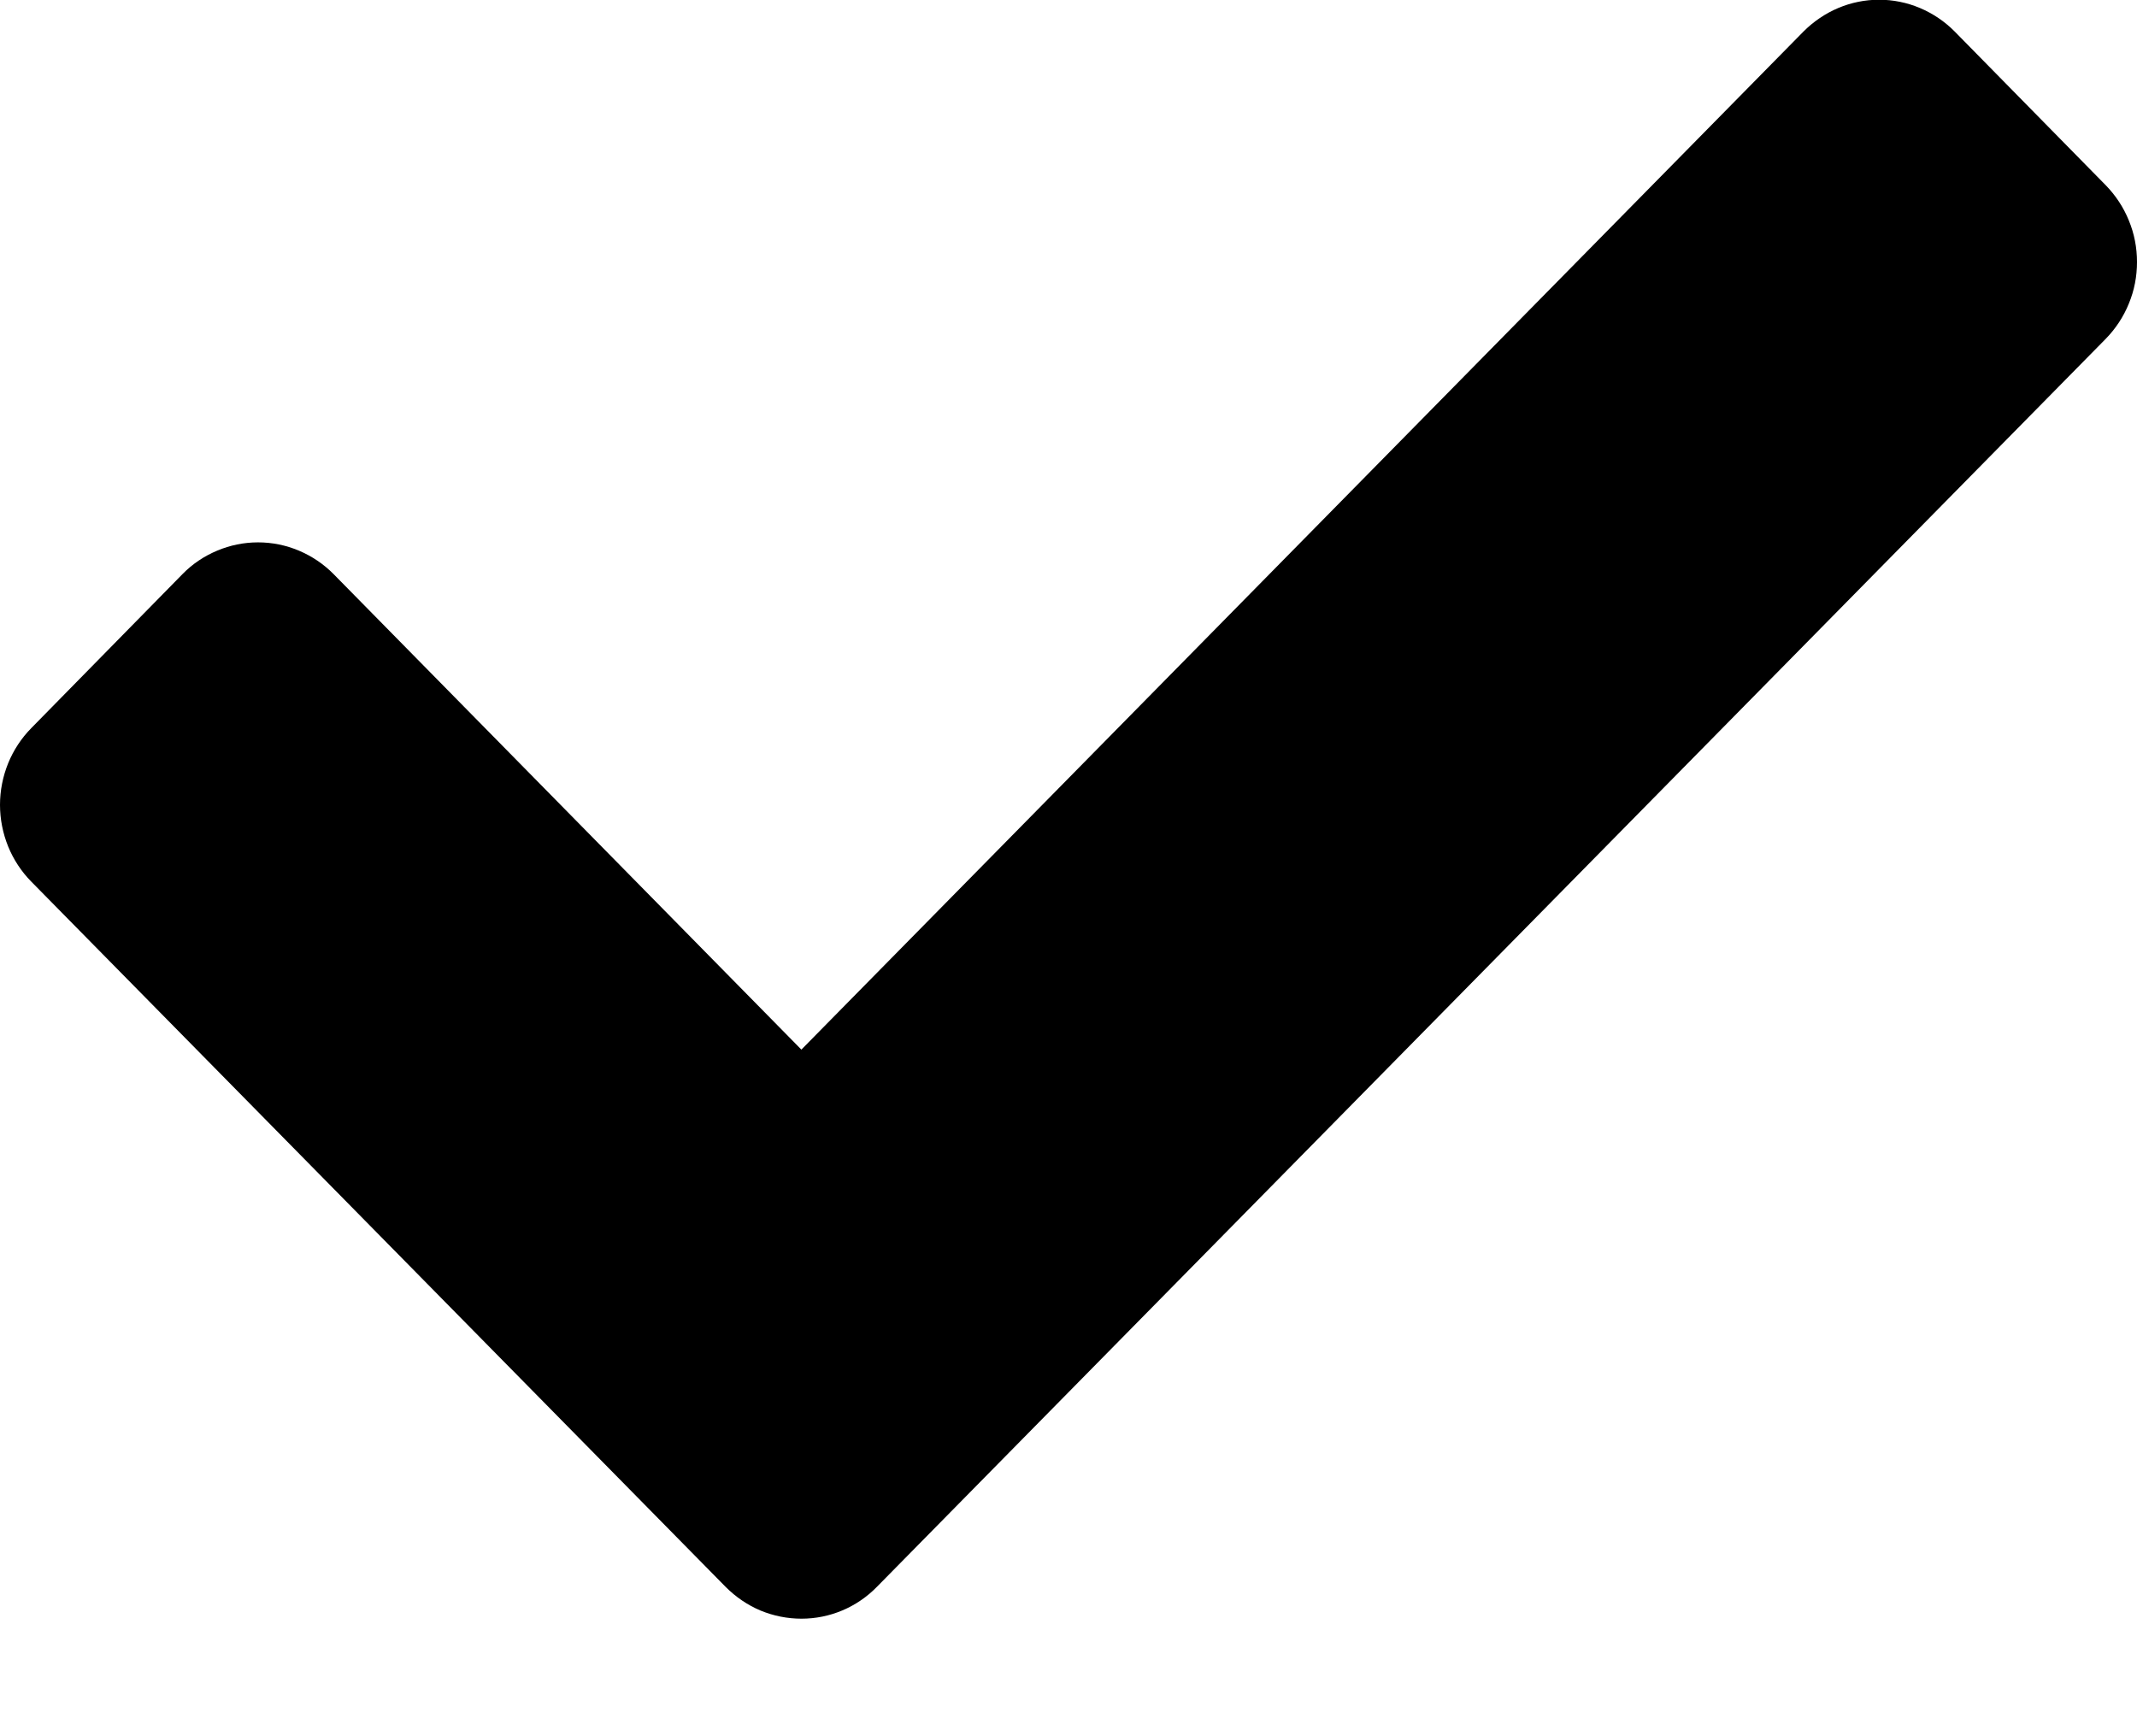 <svg width="16" height="13" viewBox="0 0 16 13" fill="none" xmlns="http://www.w3.org/2000/svg">
<path d="M5.434 11.883L0.234 6.601C0.16 6.526 0.101 6.436 0.061 6.338C0.021 6.239 0 6.133 0 6.026C0 5.92 0.021 5.814 0.061 5.715C0.101 5.617 0.16 5.527 0.234 5.452L1.366 4.299C1.44 4.223 1.528 4.164 1.626 4.123C1.723 4.082 1.827 4.061 1.932 4.061C2.037 4.061 2.141 4.082 2.238 4.123C2.335 4.164 2.423 4.223 2.498 4.299L6 7.859L13.503 0.236C13.578 0.161 13.666 0.101 13.763 0.06C13.86 0.019 13.964 -0.002 14.069 -0.002C14.174 -0.002 14.278 0.019 14.375 0.06C14.472 0.101 14.561 0.161 14.635 0.236L15.766 1.387C15.84 1.463 15.899 1.552 15.939 1.651C15.98 1.75 16 1.855 16 1.962C16 2.069 15.98 2.174 15.939 2.273C15.899 2.372 15.84 2.461 15.766 2.537L6.566 11.881C6.492 11.957 6.404 12.017 6.307 12.058C6.21 12.099 6.106 12.12 6.001 12.12C5.895 12.12 5.791 12.099 5.694 12.059C5.597 12.018 5.509 11.958 5.434 11.883Z" fill="#000000"/>
</svg>
